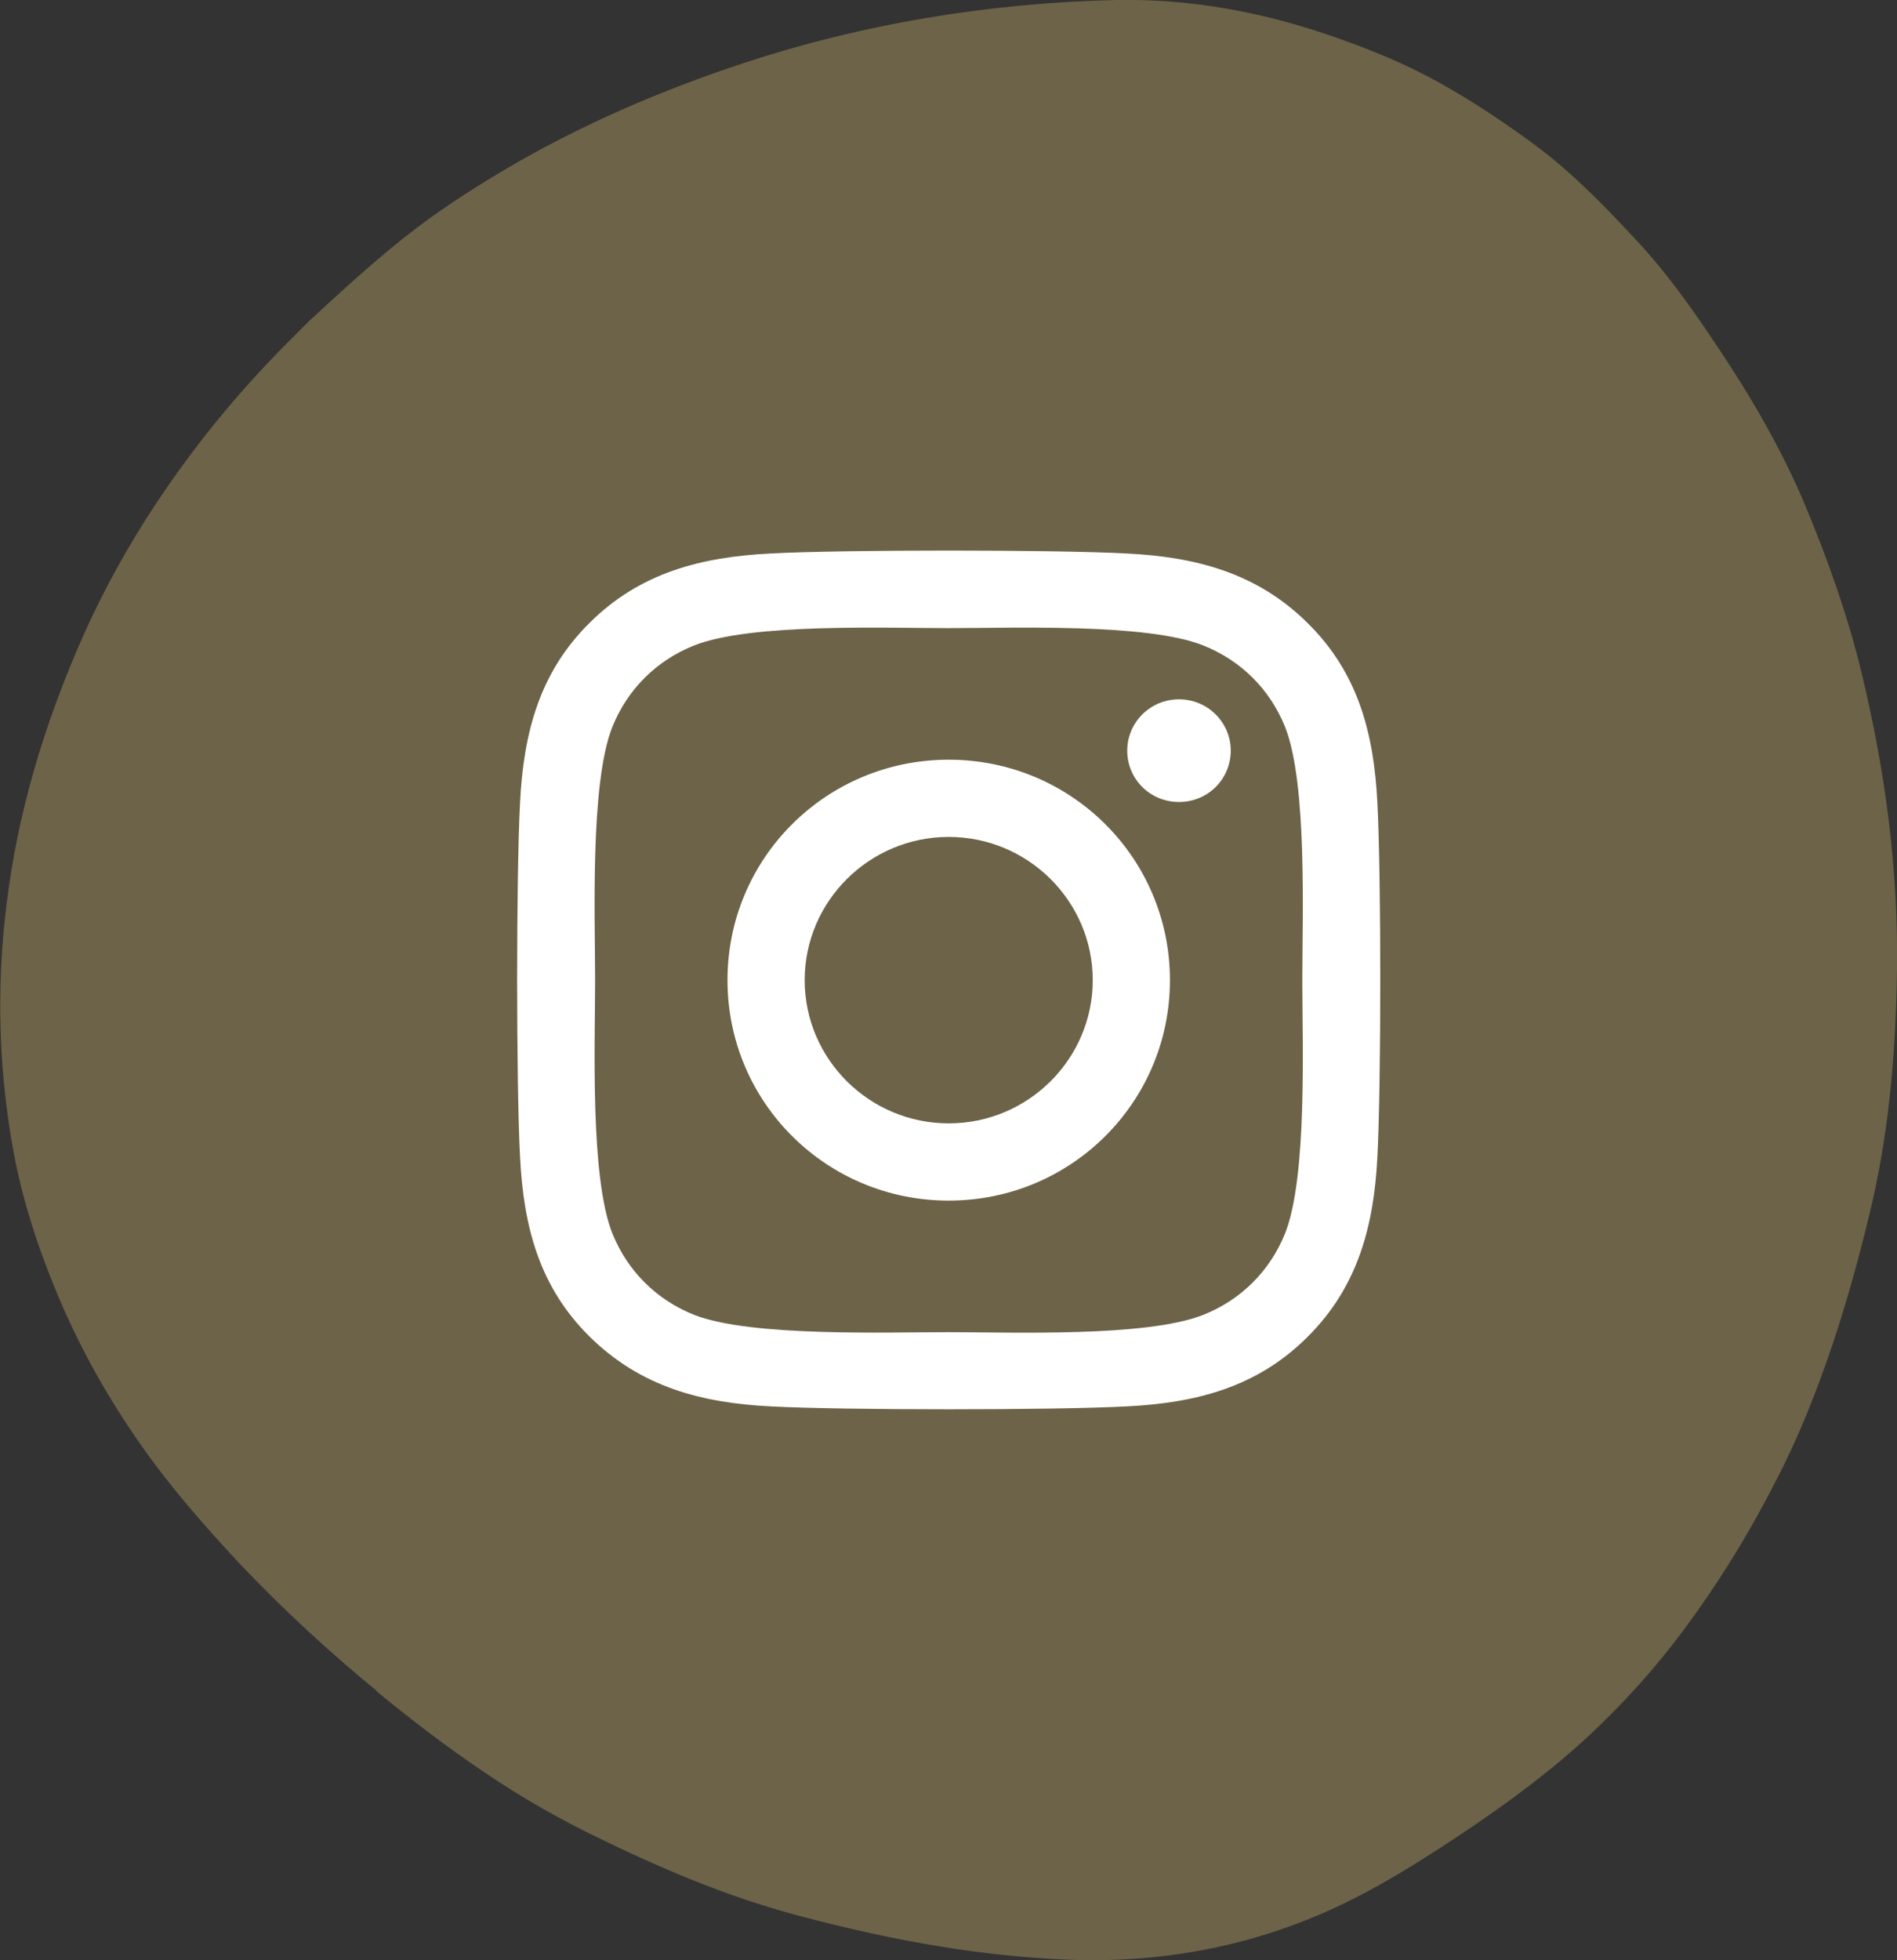 <?xml version="1.0" encoding="UTF-8"?><svg id="Ebene_1" xmlns="http://www.w3.org/2000/svg" viewBox="0 0 43.99 45.44"><rect x="0" y="0" width="43.99" height="45.44" fill="#333333" stroke="none"/><defs><style>.cls-1{fill:#6d6348;}.cls-1,.cls-2{stroke-width:0px;}.cls-2{fill:#fff;}</style></defs><path class="cls-1" d="m8.74,39.21c.89.73,1.7,1.34,2.49,1.87.84.57,1.75,1.1,2.81,1.6,1.65.8,3.05,1.34,4.42,1.71,2.4.64,4.44.97,6.42,1.04,2.21.07,4.32-.36,6.27-1.3.87-.42,1.68-.92,2.62-1.54,1.27-.84,2.25-1.59,3.09-2.37.8-.75,1.53-1.56,2.17-2.42.58-.78,1.1-1.58,1.56-2.38.47-.83.86-1.59,1.18-2.34.6-1.41,1.11-2.98,1.58-4.93.41-1.68.61-3.49.64-5.68.03-2.26-.25-4.53-.84-6.95-.3-1.22-.74-2.51-1.35-3.95-.31-.72-.69-1.46-1.16-2.25-.33-.56-.7-1.12-1.12-1.74-.59-.86-1.09-1.5-1.61-2.05-.7-.75-1.45-1.53-2.33-2.18-.68-.5-1.3-.91-1.9-1.26-.74-.44-1.57-.82-2.56-1.17C29.29.26,27.58-.03,25.88,0c-2.99.07-5.89.56-8.6,1.45-2.03.67-3.79,1.45-5.4,2.38-.89.52-1.59.98-2.2,1.44-.86.65-1.66,1.39-2.25,1.93-.08.08-.16.15-.24.22h0c-.13.13-.25.25-.37.37-1.26,1.25-2.26,2.47-3.2,3.88-.65.98-1.21,2-1.67,3.02-.96,2.16-1.55,4.22-1.8,6.29-.24,1.93-.18,3.86.17,5.75.2,1.07.55,2.19,1.07,3.41.5,1.17,1.14,2.31,1.91,3.4.62.88,1.38,1.77,2.29,2.74.97,1.02,2.03,2,3.14,2.91"/><path class="cls-2" d="m29.8,28.59c-.35.87-1.02,1.54-1.9,1.89-1.32.52-4.44.4-5.9.4s-4.59.11-5.9-.4c-.88-.35-1.55-1.02-1.9-1.89-.52-1.31-.4-4.42-.4-5.87s-.12-4.56.4-5.87c.35-.87,1.02-1.54,1.9-1.89,1.32-.52,4.44-.4,5.9-.4s4.59-.12,5.9.4c.88.35,1.55,1.02,1.9,1.89.52,1.31.4,4.42.4,5.87s.12,4.56-.4,5.87m2.14-9.98c-.08-1.6-.44-3.01-1.62-4.17-1.17-1.16-2.59-1.53-4.19-1.61-1.65-.09-6.61-.09-8.26,0-1.6.08-3.02.44-4.19,1.6-1.18,1.16-1.54,2.58-1.62,4.17-.09,1.64-.09,6.57,0,8.22.08,1.6.44,3.01,1.62,4.17,1.18,1.16,2.59,1.53,4.19,1.61,1.65.09,6.61.09,8.26,0,1.6-.08,3.02-.44,4.19-1.61,1.17-1.16,1.54-2.58,1.62-4.17.09-1.64.09-6.57,0-8.21m-3.4-1.21c0-.66-.54-1.19-1.2-1.19s-1.2.53-1.2,1.19.53,1.19,1.2,1.19,1.2-.53,1.2-1.19m-6.54,8.64c-1.84,0-3.34-1.49-3.34-3.32s1.5-3.32,3.34-3.32,3.34,1.49,3.34,3.32-1.5,3.32-3.34,3.32m0-8.43c-2.84,0-5.13,2.28-5.13,5.11s2.29,5.11,5.13,5.11,5.13-2.28,5.13-5.11-2.29-5.11-5.13-5.11"/></svg>